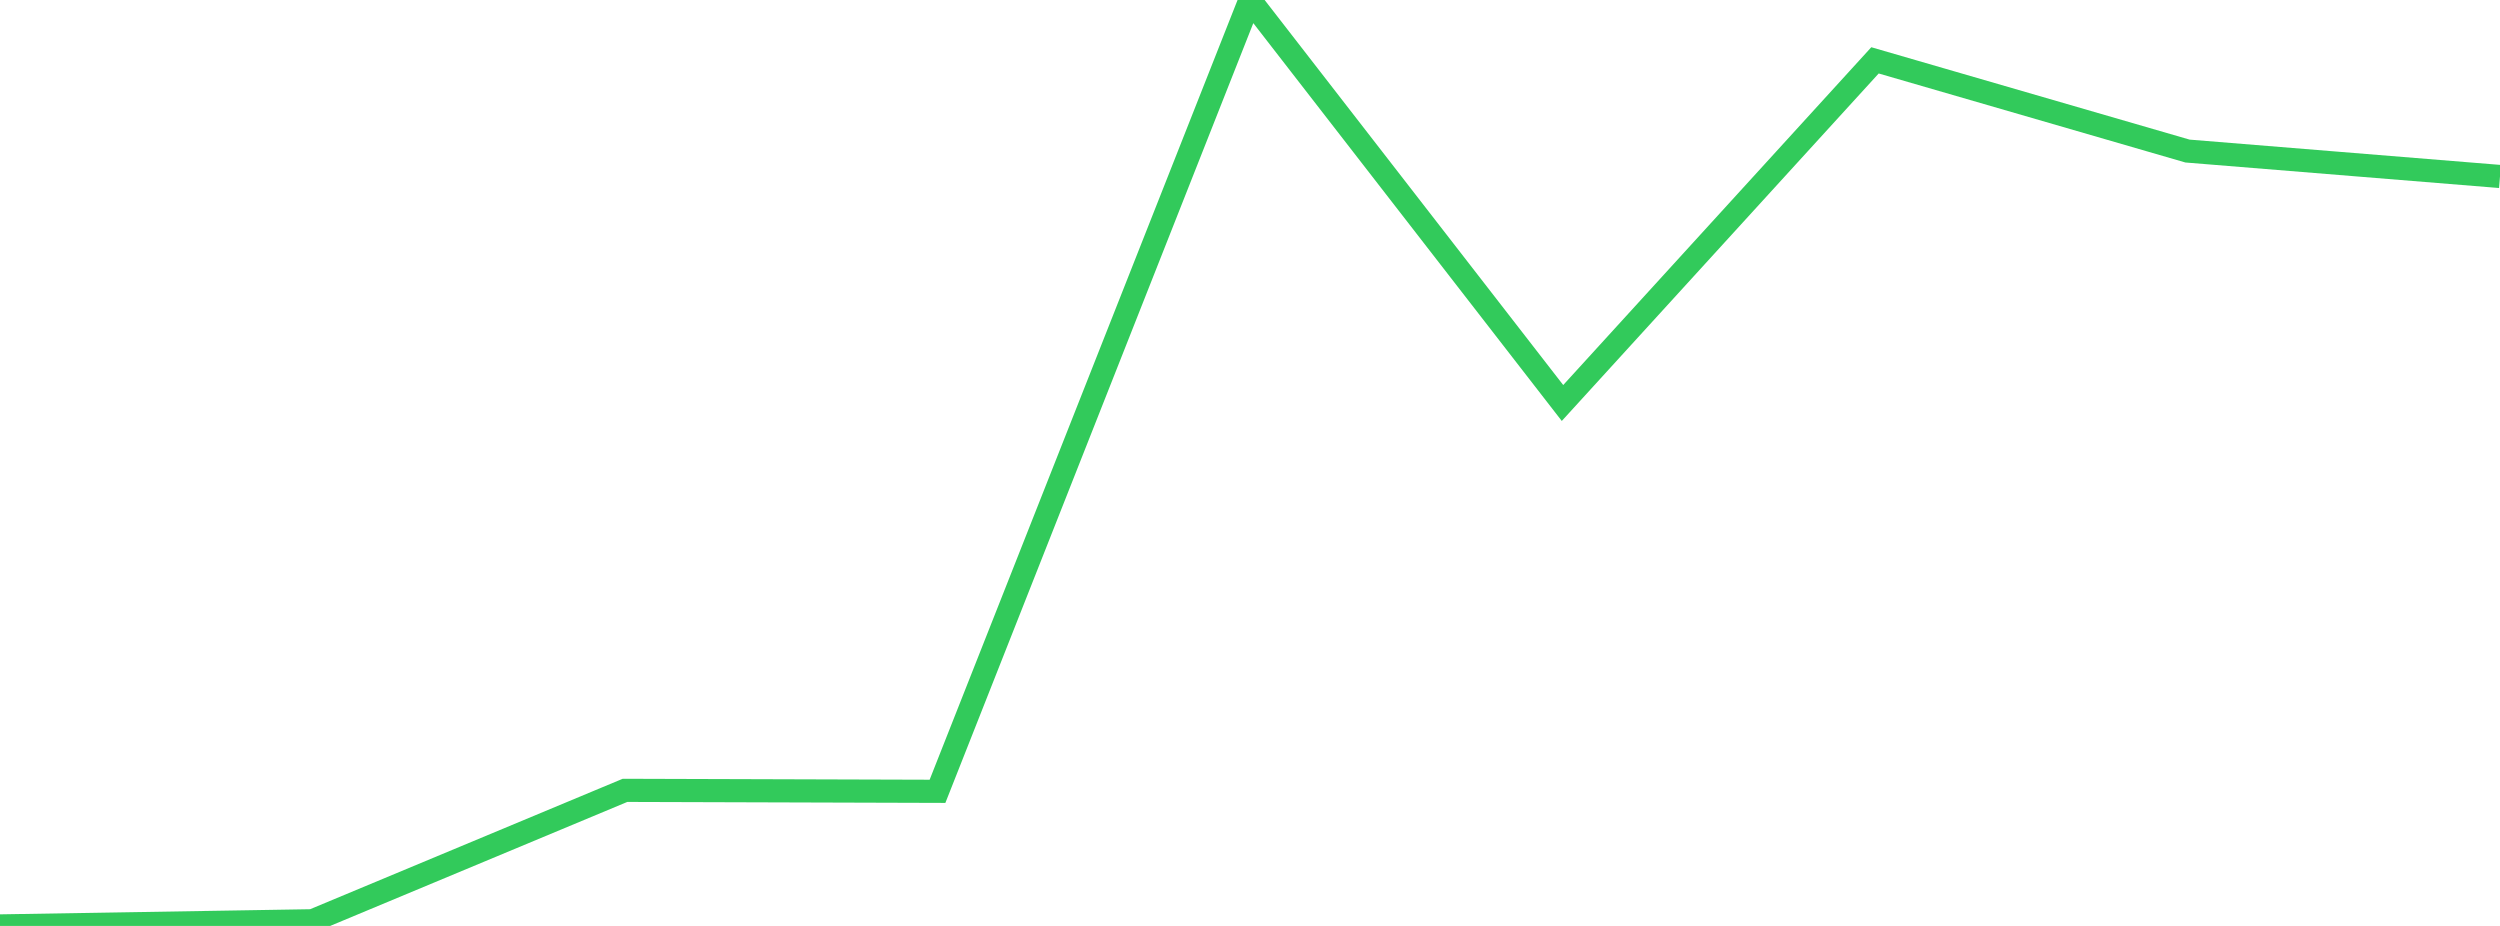 <?xml version="1.0" standalone="no"?>
<!DOCTYPE svg PUBLIC "-//W3C//DTD SVG 1.1//EN" "http://www.w3.org/Graphics/SVG/1.1/DTD/svg11.dtd">

<svg width="135" height="50" viewBox="0 0 135 50" preserveAspectRatio="none" 
  xmlns="http://www.w3.org/2000/svg"
  xmlns:xlink="http://www.w3.org/1999/xlink">


<polyline points="0.0, 50.0 16.875, 49.721 33.75, 42.679 50.625, 42.731 67.5, 0.0 84.375, 21.762 101.25, 3.259 118.125, 8.157 135.0, 9.53" fill="none" stroke="#32ca5b" stroke-width="1.25"/>

</svg>